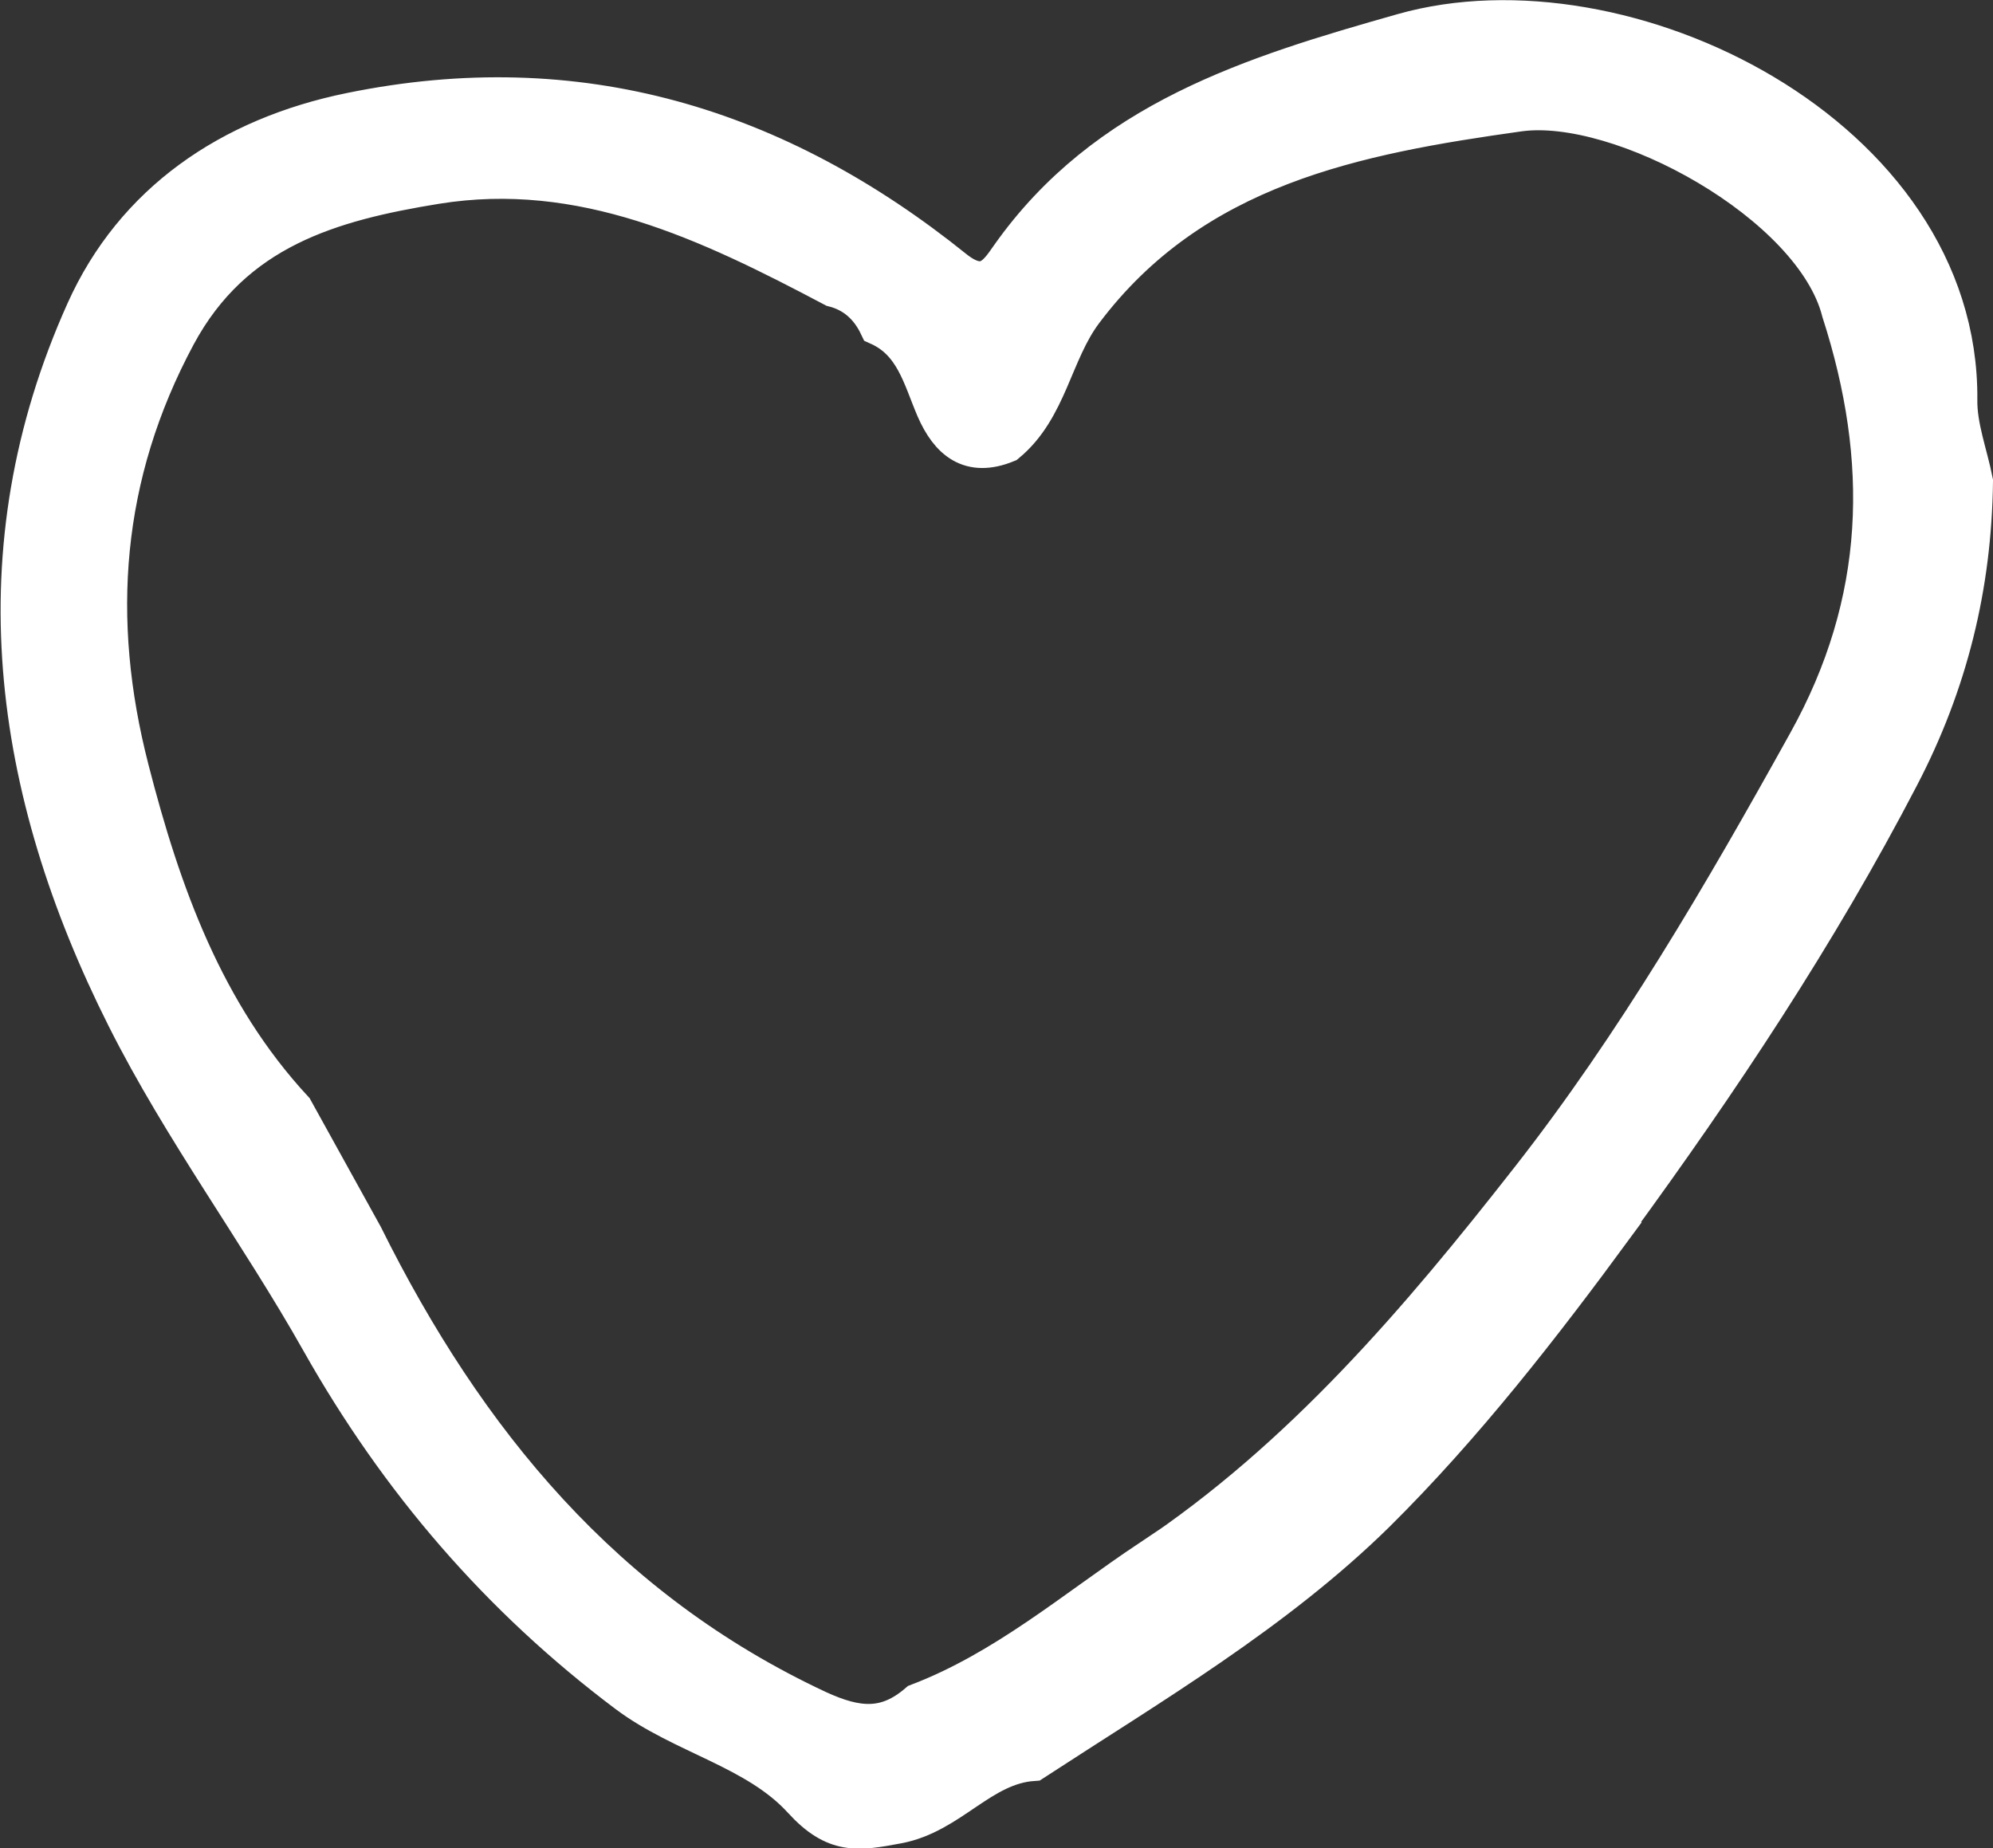 <?xml version="1.0" encoding="UTF-8"?>
<svg id="_レイヤー_2" data-name="レイヤー 2" xmlns="http://www.w3.org/2000/svg" width="44.54" height="41.3" viewBox="0 0 44.54 41.3">
  <rect x="0" y="0" width="44.54" height="41.3" fill="#333333" stroke="none"/>
  <defs>
    <style>
      .cls-1 {
        fill: #fff;
        stroke: #fff;
        stroke-miterlimit: 10;
        stroke-width: .88px;
      }
    </style>
  </defs>
  <g id="_デザイン" data-name="デザイン">
    <path class="cls-1" d="M36.1,27.35c2.33-3.19,4.52-6.48,6.35-10,1.09-2.09,1.62-4.26,1.65-6.59-.12-.61-.36-1.22-.35-1.83.05-5.9-7.47-9.59-12.4-8.19-3.35.95-6.63,1.95-8.78,5-.26.37-.55.84-1.25.28-3.95-3.18-8.4-4.55-13.48-3.51-2.7.55-4.84,2.02-5.93,4.45-2.4,5.34-1.65,10.68.91,15.77,1.26,2.51,2.97,4.8,4.35,7.25,1.75,3.1,4,5.72,6.85,7.86,1.24.93,2.89,1.25,3.91,2.37.73.8,1.23.72,2.13.55,1.18-.22,1.86-1.32,3.03-1.4,2.64-1.72,5.4-3.34,7.65-5.55,1.98-1.96,3.72-4.2,5.37-6.45ZM25.7,34.85c-1.69,1.13-3.24,2.47-5.18,3.21-.71.61-1.36.56-2.25.15-4.77-2.23-7.87-6-10.15-10.59-.52-.94-1.04-1.88-1.56-2.82-2-2.16-2.96-4.84-3.67-7.61-.86-3.34-.63-6.57,1.05-9.7,1.28-2.38,3.46-2.99,5.8-3.37,3.28-.53,6.11.83,8.89,2.3.47.12.8.42,1.01.86.8.36.97,1.15,1.27,1.85.31.71.77,1.1,1.58.77.93-.77,1.03-2.02,1.72-2.94,2.45-3.26,6.1-3.95,9.73-4.46,2.28-.32,6.6,2.05,7.21,4.46,1.07,3.32,1,6.48-.76,9.64-1.88,3.39-3.84,6.75-6.2,9.76-2.45,3.13-5.08,6.23-8.49,8.5Z"/>
  </g>
</svg>